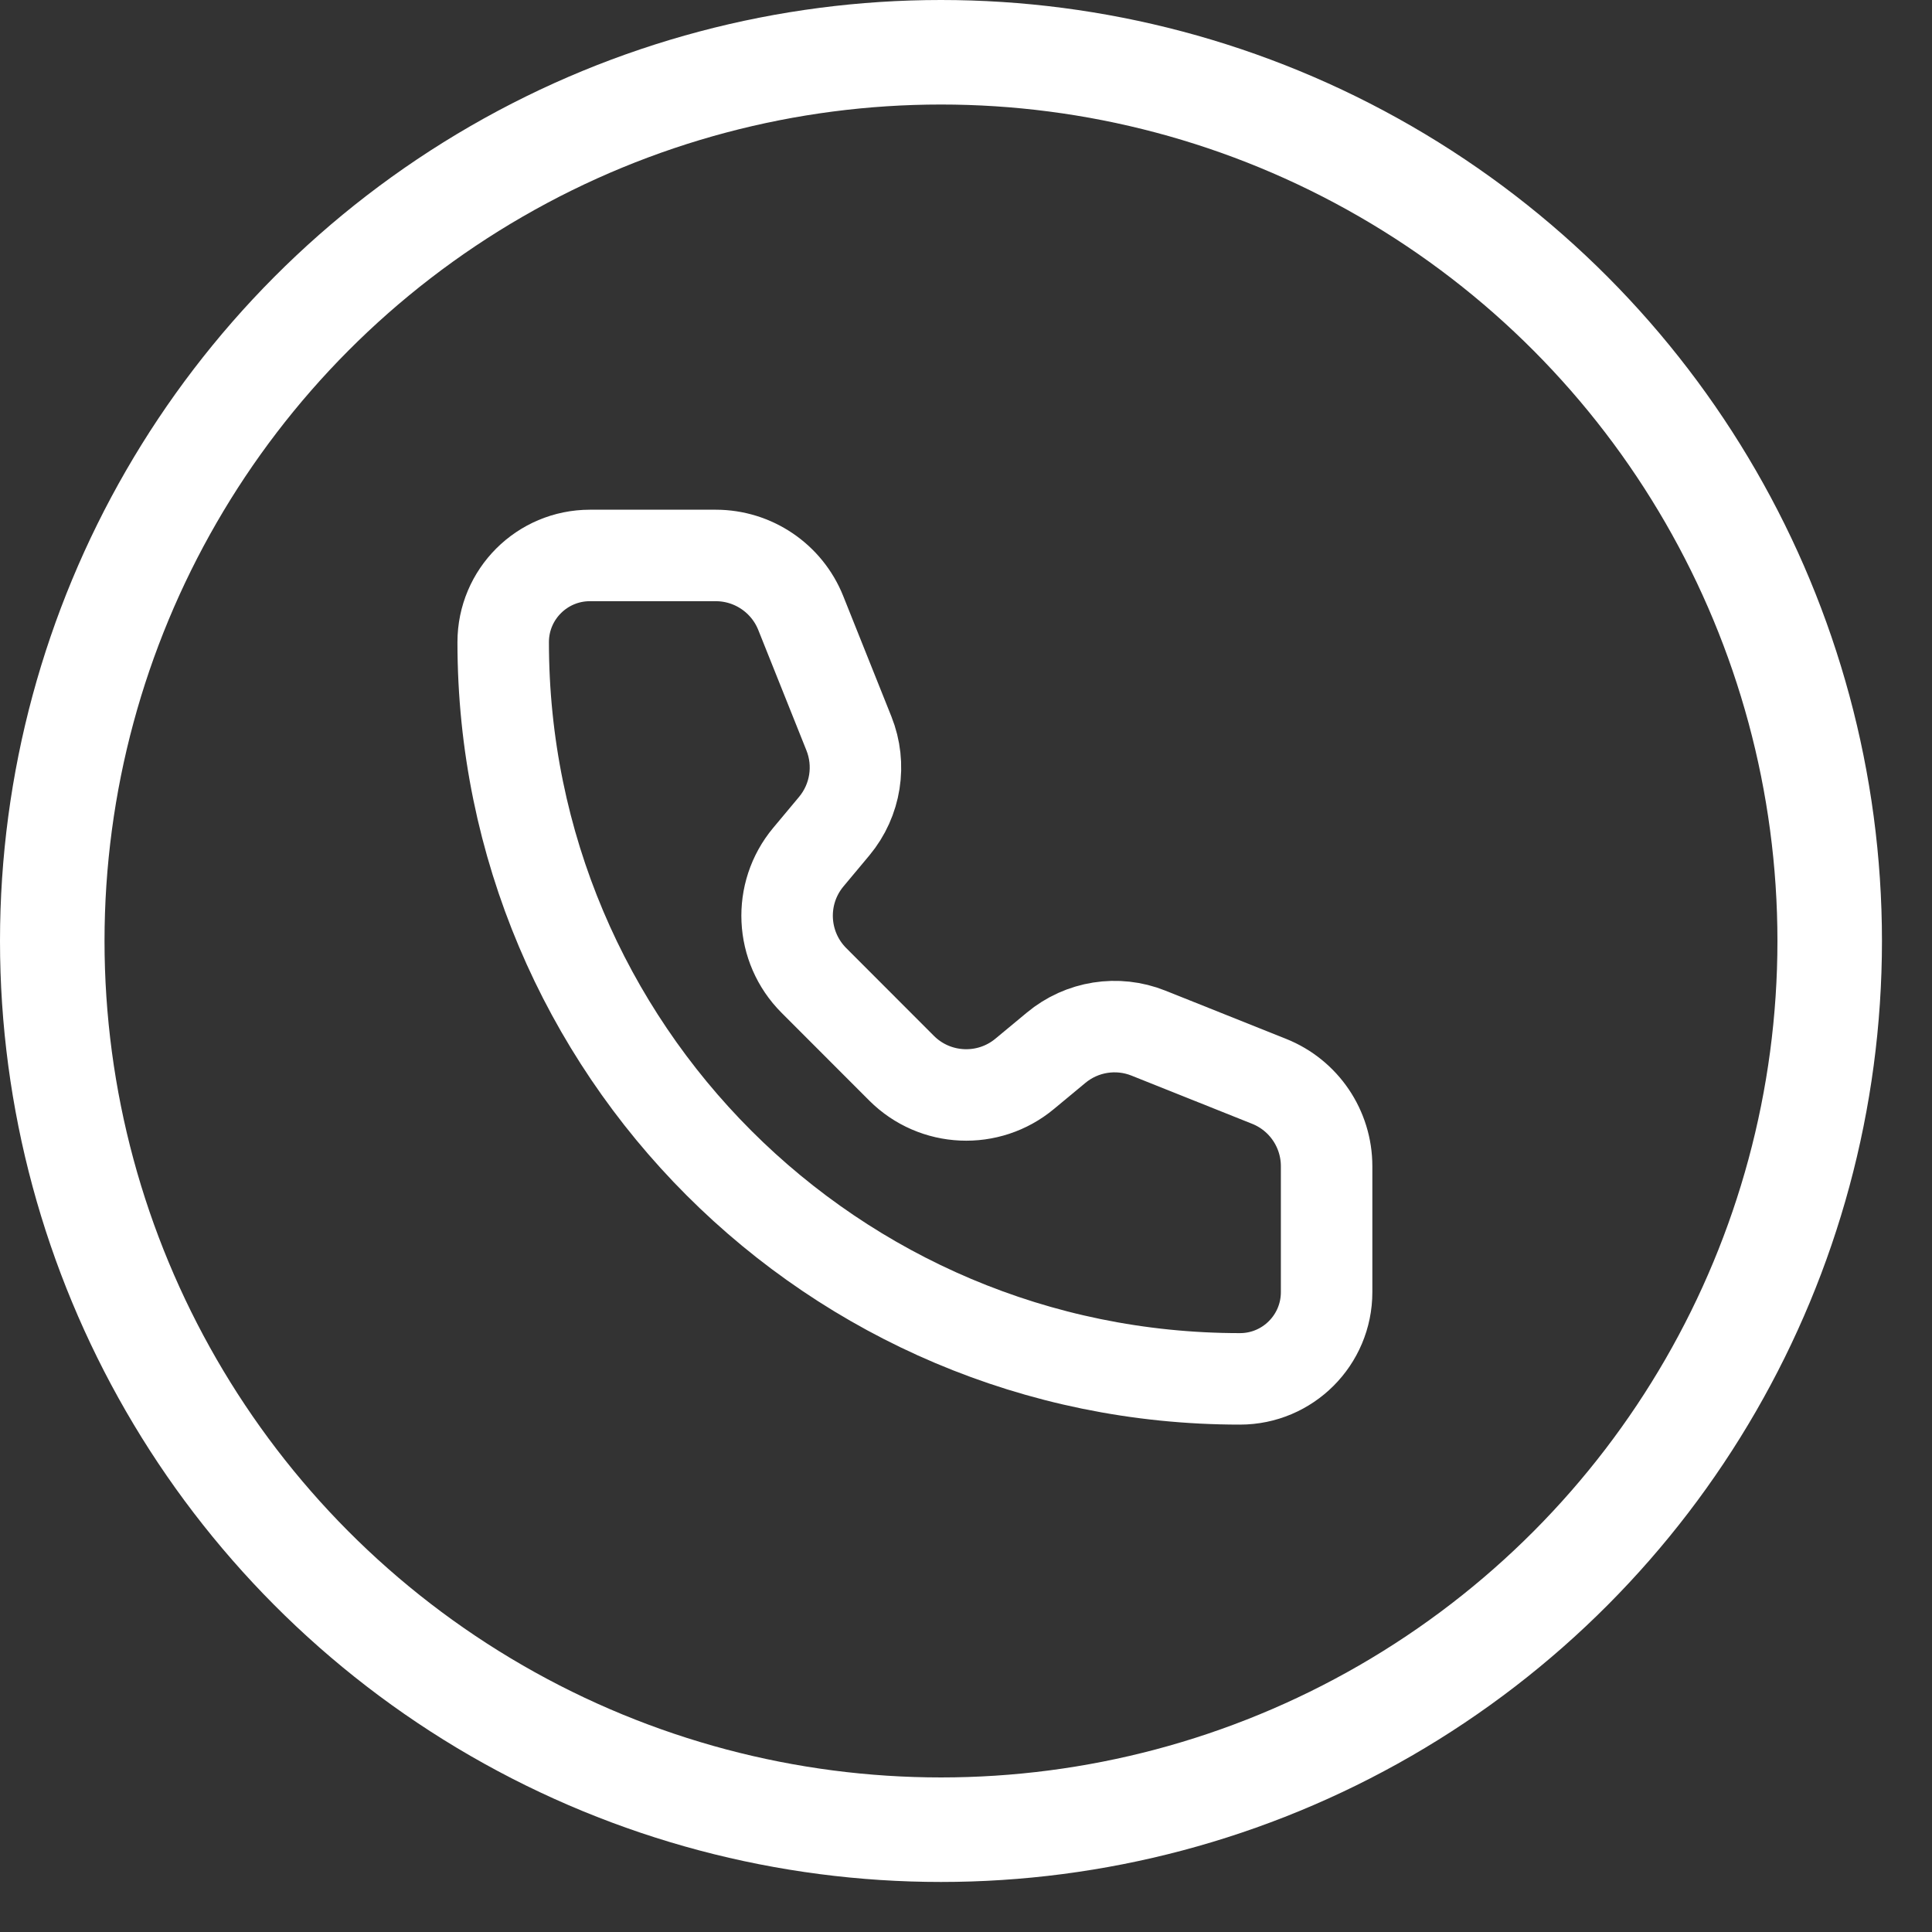 <svg xmlns="http://www.w3.org/2000/svg" width="20" height="20" viewBox="0 0 20 20" fill="none">
  <rect x="0" y="0" width="20" height="20" fill="#333333" stroke="none"/>
  <circle cx="9.741" cy="9.741" r="9.2" stroke="white" stroke-width="1.082"/>
  <path d="M8.289 6.345C8.145 5.986 7.797 5.75 7.409 5.75H6.107C5.611 5.75 5.209 6.152 5.209 6.647C5.209 10.859 8.624 14.274 12.836 14.274C13.331 14.274 13.733 13.872 13.733 13.376L13.733 12.073C13.733 11.686 13.498 11.338 13.138 11.194L11.889 10.695C11.567 10.566 11.199 10.624 10.932 10.847L10.609 11.115C10.233 11.429 9.679 11.404 9.333 11.058L8.426 10.15C8.079 9.803 8.054 9.25 8.367 8.874L8.636 8.552C8.859 8.284 8.917 7.916 8.788 7.593L8.289 6.345Z" stroke="white" stroke-width="0.947" stroke-linecap="round" stroke-linejoin="round"/>
</svg>